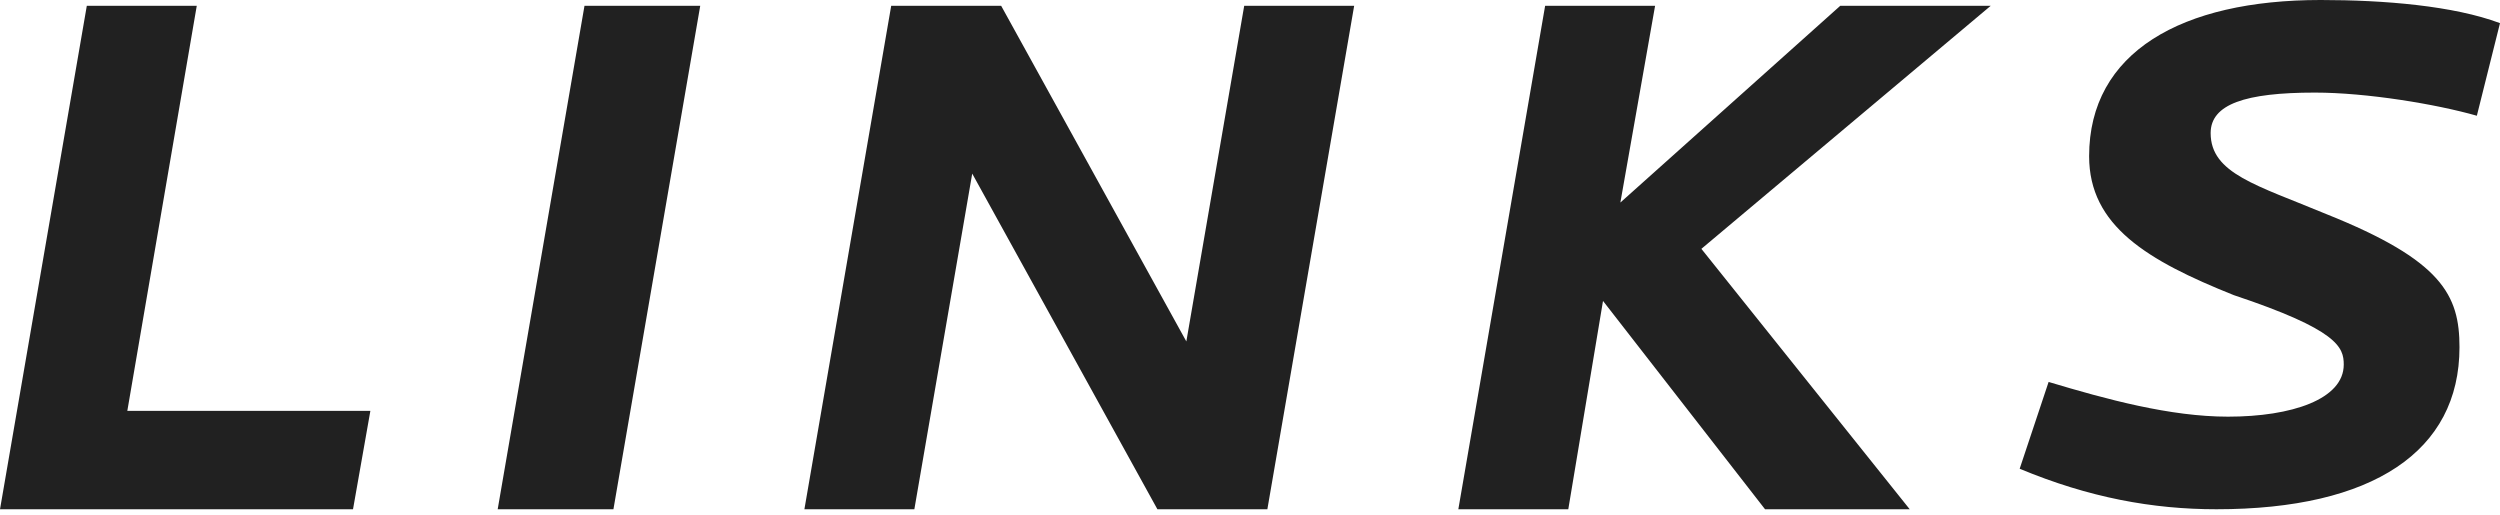 <svg enable-background="new 0 0 43.2 8.9" viewBox="0 0 43.2 8.9" xmlns="http://www.w3.org/2000/svg"><path d="m6.4 7.1-.3 1.7h-6.1l1.5-8.7h1.9l-1.2 7zm5.7-7-1.5 8.7h-2l1.5-8.7h2zm11.3 0-1.5 8.7h-1.9l-3.2-5.8-1 5.8h-1.9l1.5-8.7h1.9l3.2 5.8 1-5.8h1.9zm11 0-5 4.2 3.6 4.5h-2.5l-2.8-3.6-.6 3.6h-1.9l1.5-8.7h1.9l-.6 3.4 3.8-3.4h2.6zm8.8.3-.4 1.6c-.7-.2-1.9-.4-2.8-.4-1.2 0-1.8.2-1.8.7 0 .7.8.9 2 1.4 2 .8 2.3 1.4 2.3 2.3 0 1.8-1.5 2.8-4.2 2.8-1.1 0-2.2-.2-3.4-.7l.5-1.5c1 .3 2.1.6 3.1.6 1.1 0 2-.3 2-.9 0-.3-.1-.6-1.9-1.2-1.5-.6-2.5-1.2-2.5-2.4 0-1.8 1.6-2.7 4-2.7 1.1 0 2.3.1 3.1.4z" fill="#212121"/></svg>